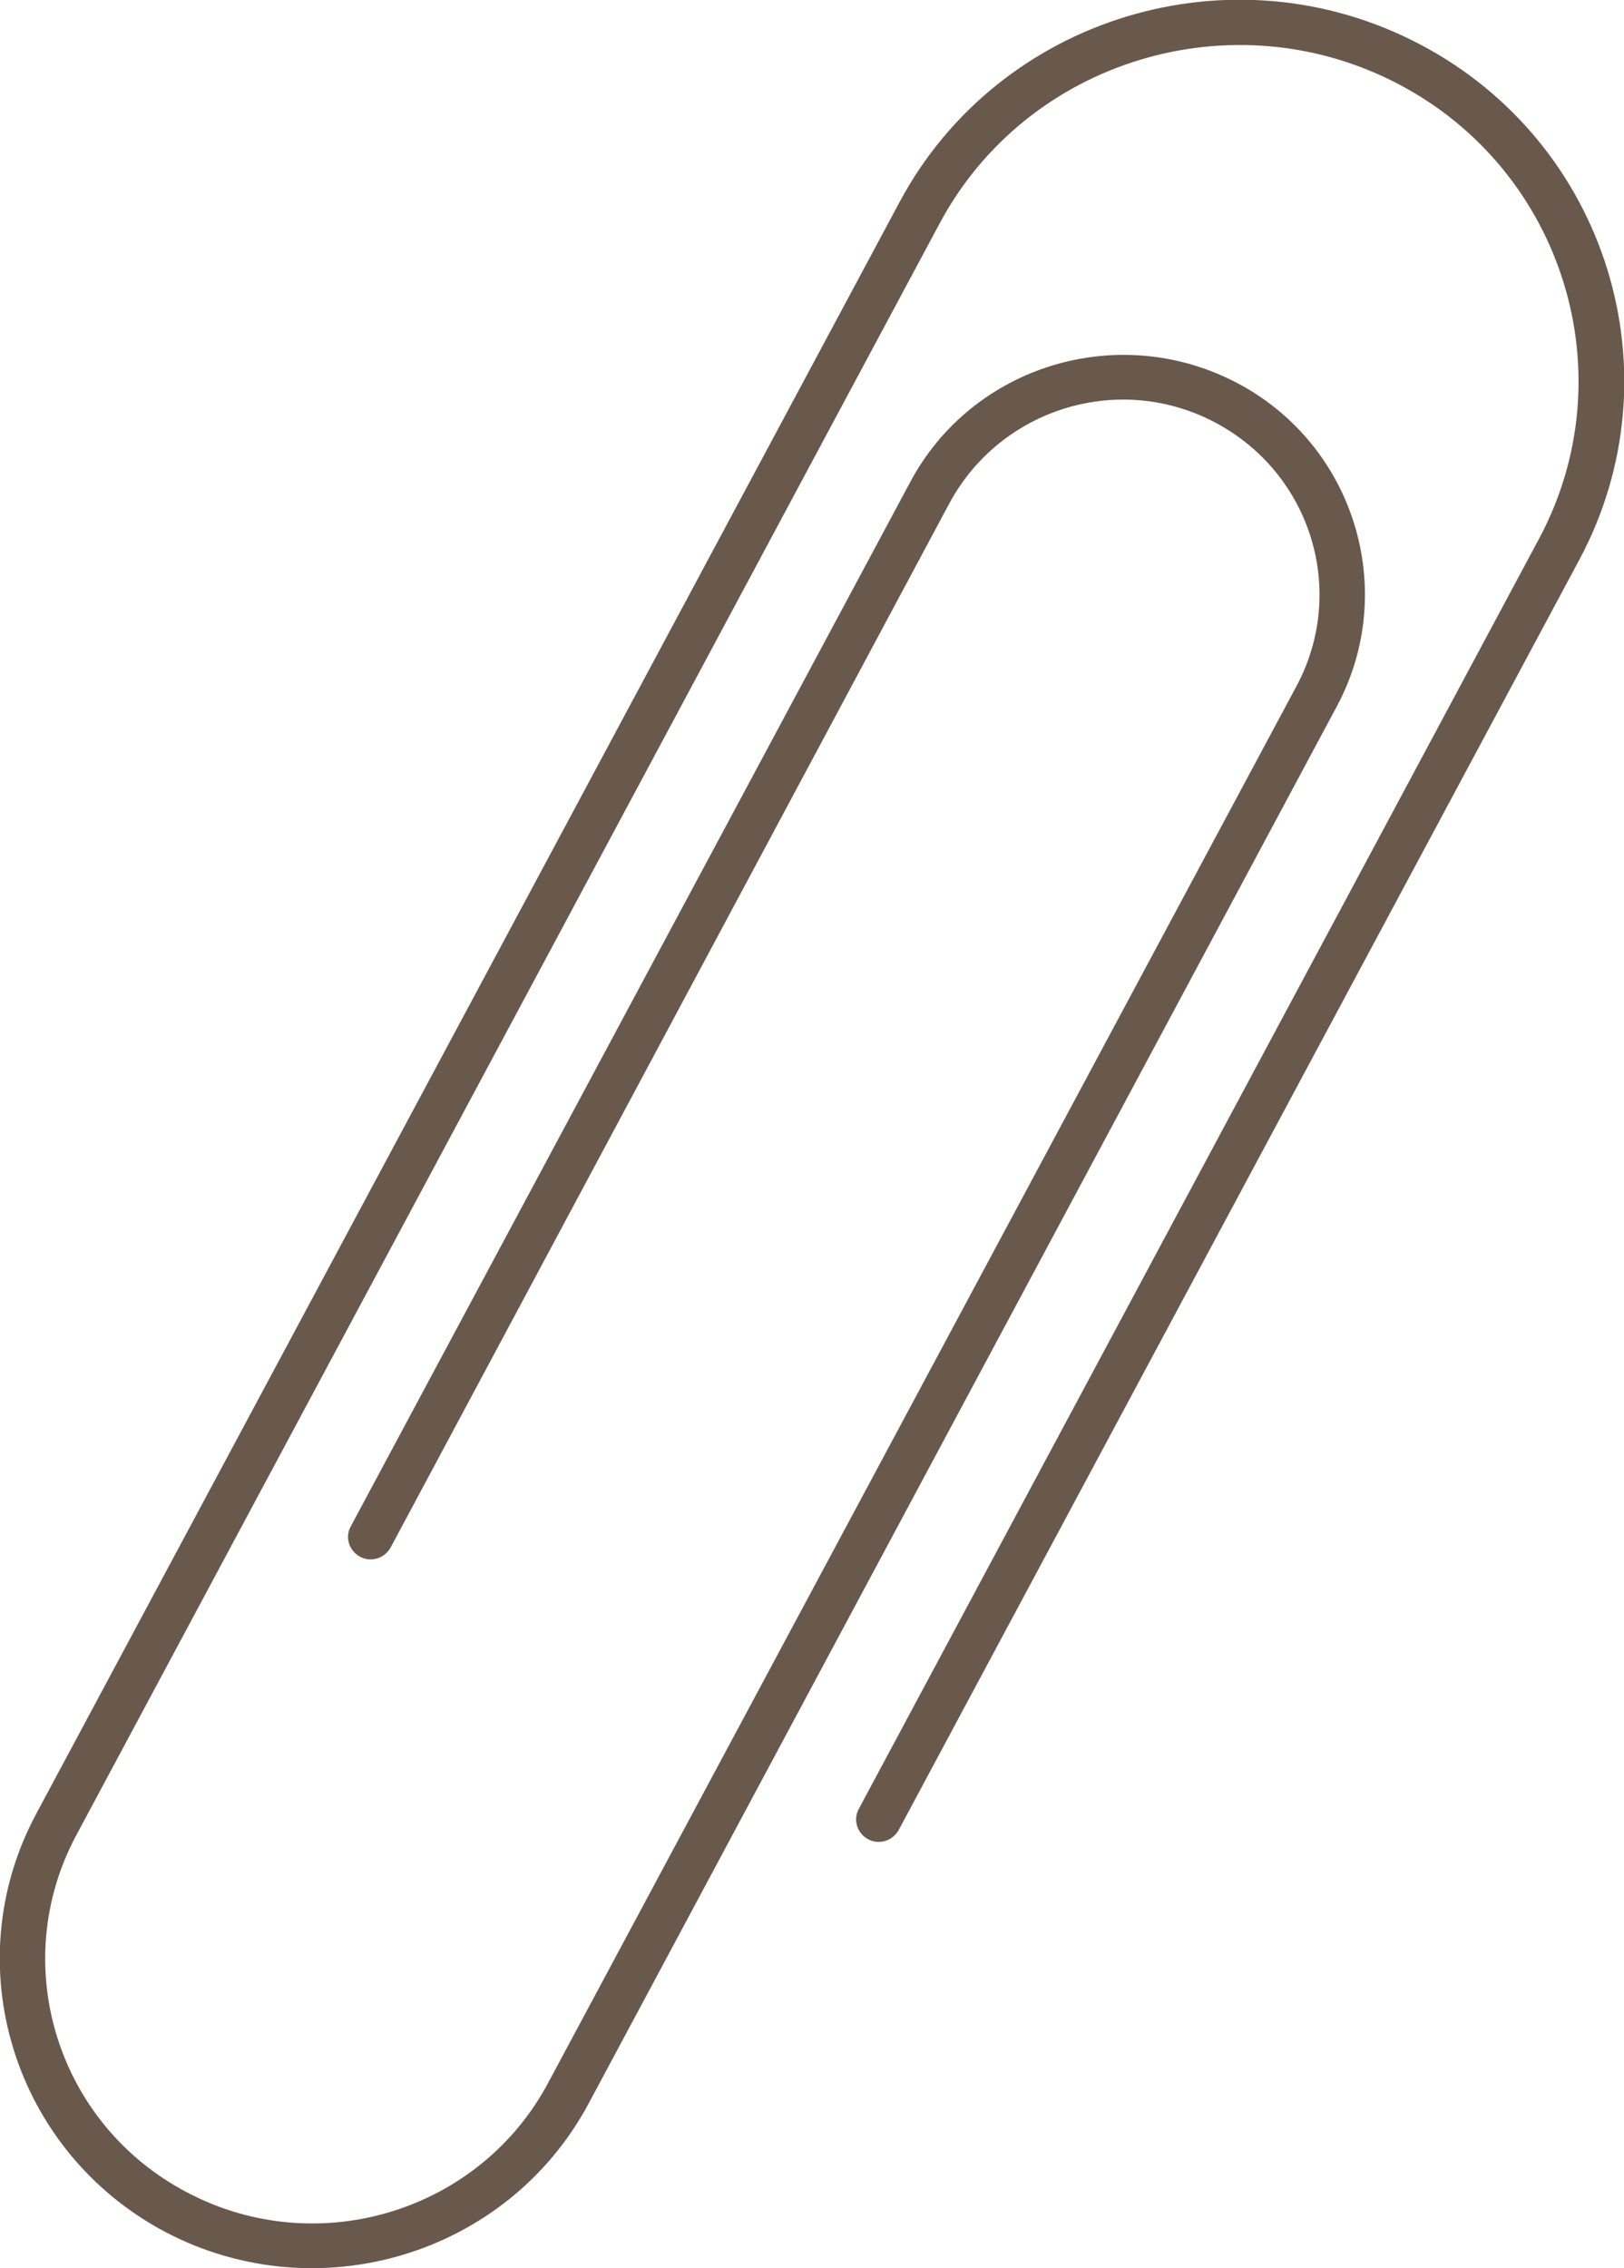 <svg width="58" height="81" viewBox="0 0 58 81" fill="none" xmlns="http://www.w3.org/2000/svg">
<g id="Frame" clip-path="url(#clip0_1127_2123)">
<path id="Vector" d="M5.925 79.716C0.486 76.85 -1.597 70.156 1.296 64.768L32.124 7.222C35.665 0.596 43.997 -1.949 50.709 1.582C57.398 5.09 59.967 13.343 56.403 19.992L32.101 65.341C31.893 65.731 31.407 65.891 31.013 65.685C30.62 65.479 30.458 64.997 30.666 64.607L54.968 19.235C58.092 13.389 55.847 6.098 49.945 3.003C44.044 -0.092 36.684 2.132 33.559 7.978L2.731 65.524C0.254 70.133 2.036 75.864 6.688 78.295C11.34 80.748 17.127 78.982 19.58 74.374L46.312 24.486C48.117 21.093 46.821 16.897 43.395 15.086C39.97 13.274 35.735 14.581 33.906 17.974L13.956 55.253C13.747 55.643 13.261 55.803 12.868 55.597C12.474 55.391 12.312 54.909 12.521 54.52L32.494 17.241C34.716 13.045 39.947 11.463 44.159 13.664C48.371 15.865 49.968 21.07 47.747 25.219L21.015 75.131C18.122 80.519 11.364 82.559 5.925 79.716Z" fill="#69594C"/>
</g>
<defs>
<clipPath id="clip0_1127_2123">
<rect width="58" height="81" fill="white"/>
</clipPath>
</defs>
</svg>
